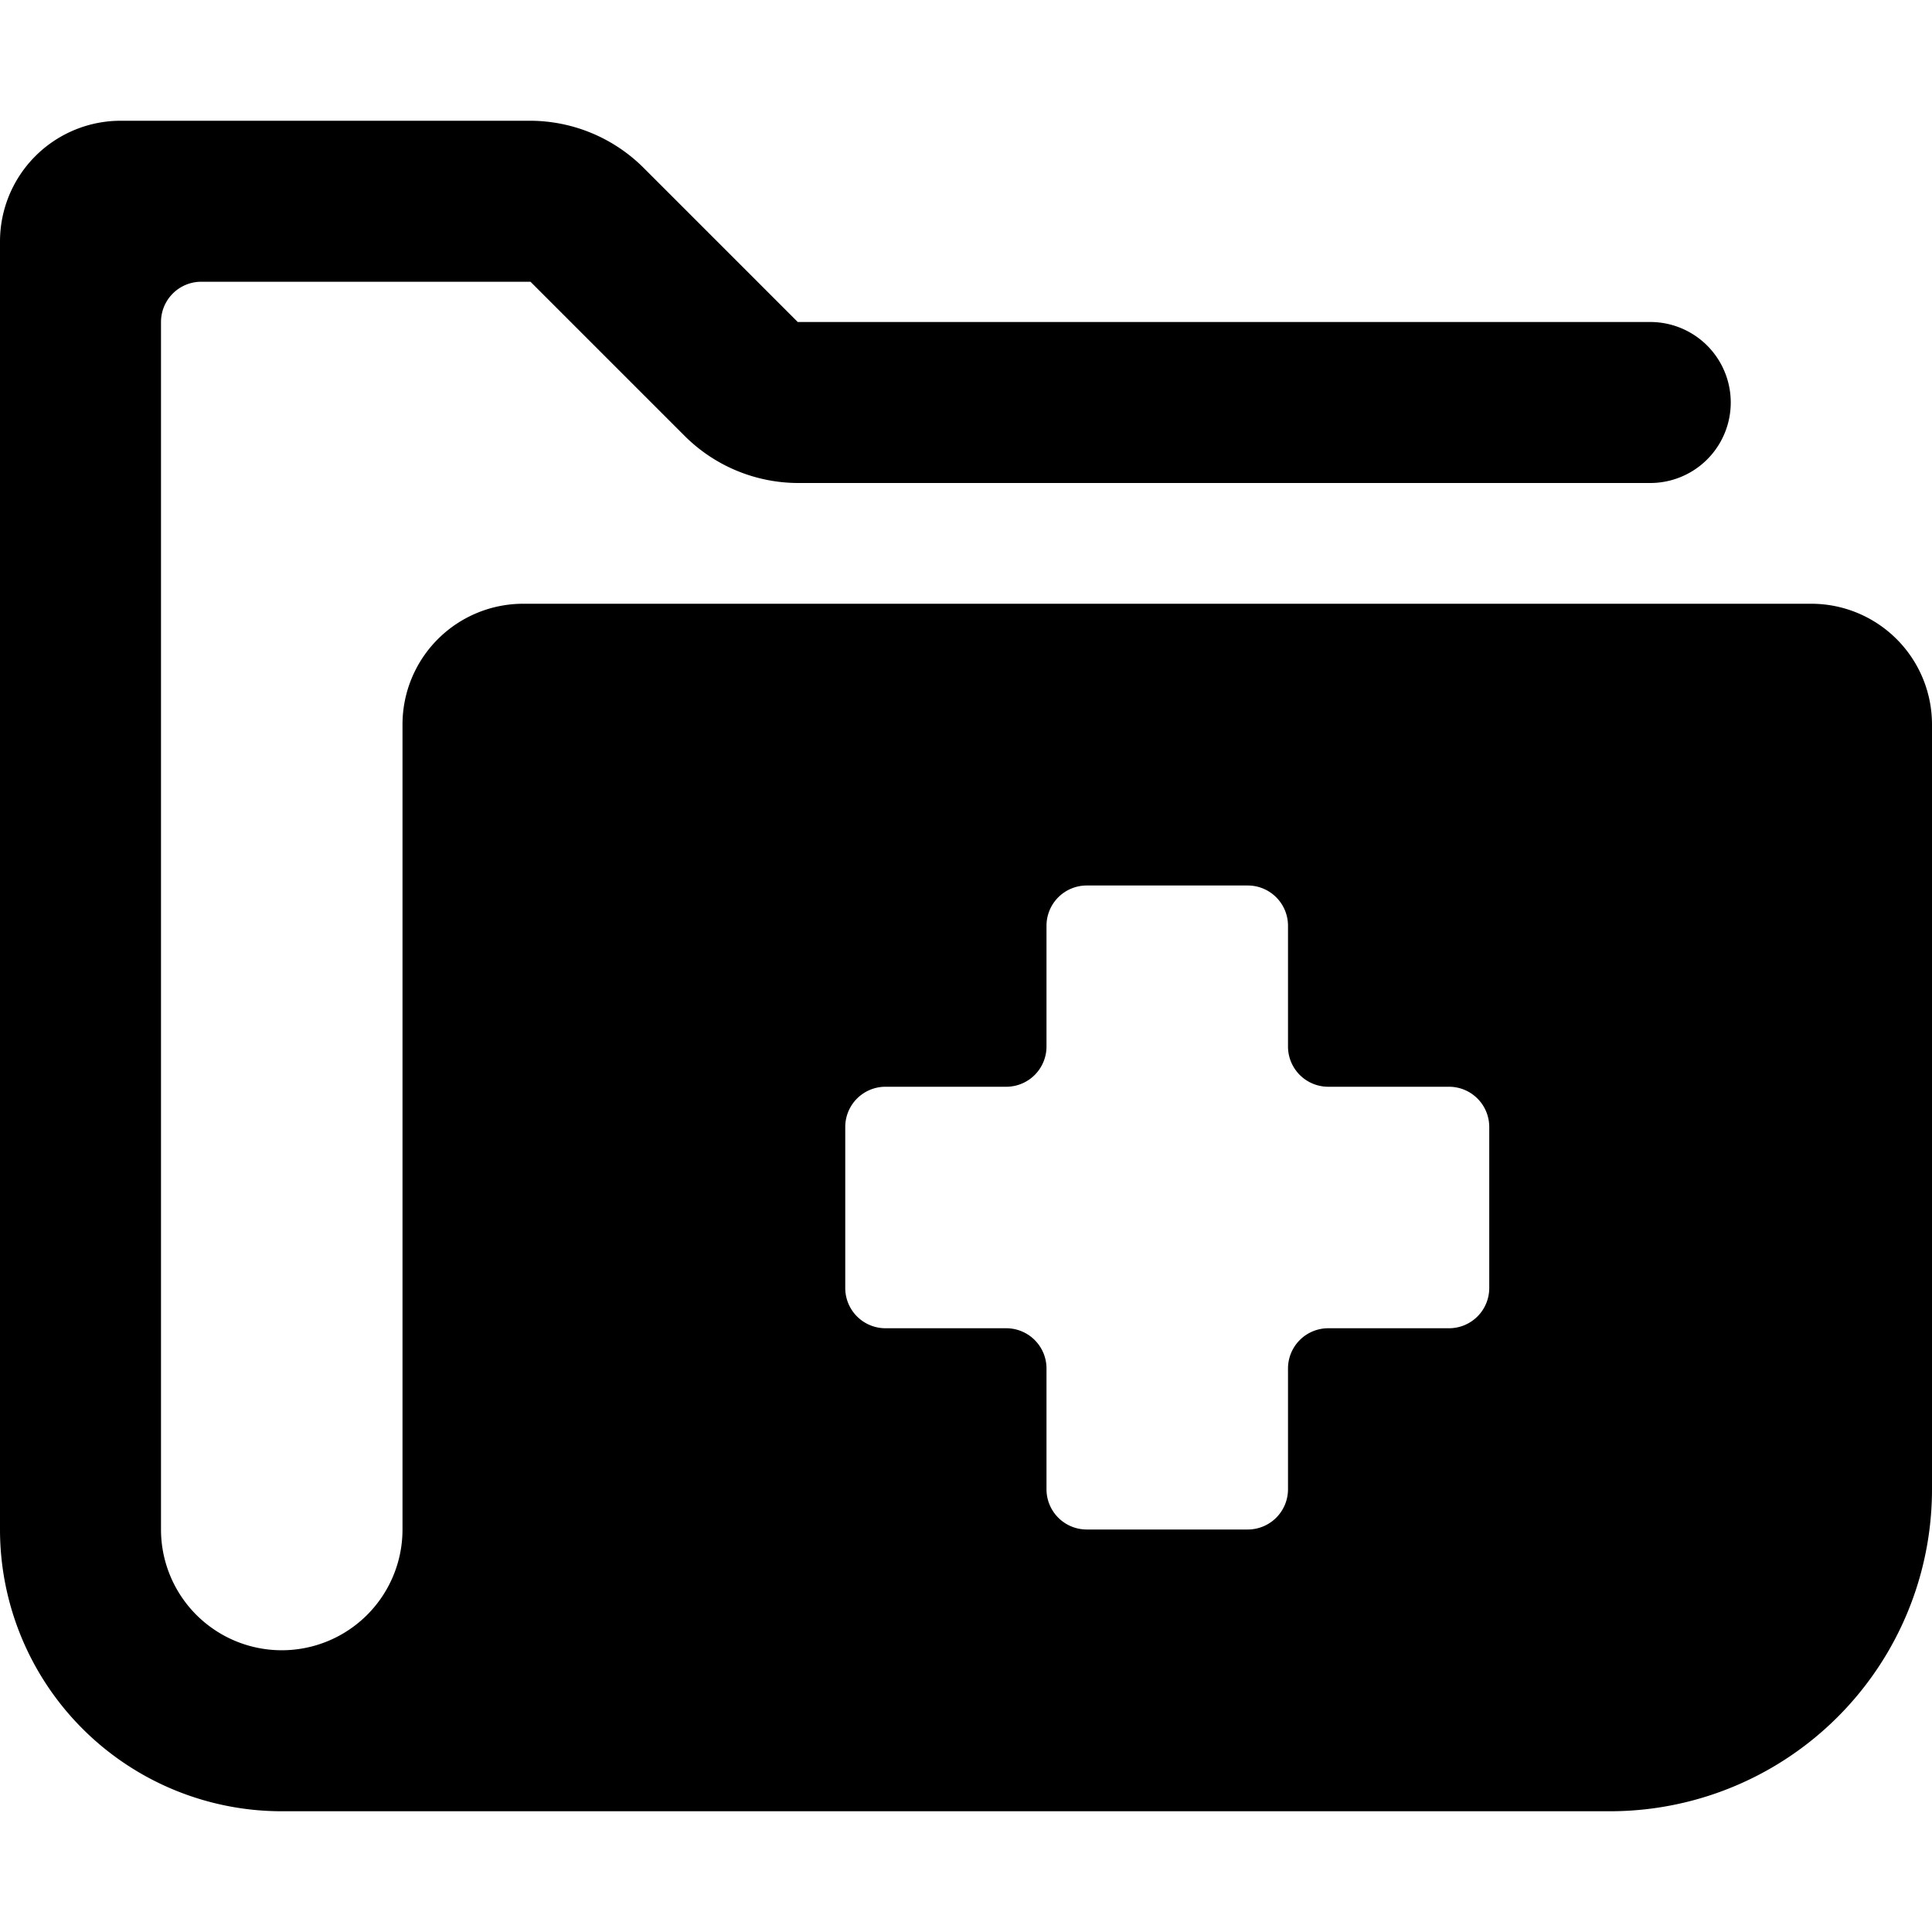 <svg xmlns="http://www.w3.org/2000/svg" viewBox="0 0 24 24"><path d="M24 9a1.5 1.5 0 0 0 -1.5 -1.5h-16A1.5 1.5 0 0 0 5 9v10a1.5 1.5 0 0 1 -3 0V4a0.5 0.5 0 0 1 0.5 -0.5h4.09L8.5 5.41A2 2 0 0 0 9.91 6H20.5a1 1 0 0 0 0 -2H9.91L8 2.09a2 2 0 0 0 -1.41 -0.59H1.5A1.5 1.5 0 0 0 0 3v16a3.5 3.5 0 0 0 3.5 3.5H20a4 4 0 0 0 4 -4Zm-5.5 7a0.5 0.5 0 0 1 -0.5 0.5h-1.5a0.5 0.5 0 0 0 -0.5 0.5v1.5a0.5 0.5 0 0 1 -0.5 0.5h-2a0.5 0.5 0 0 1 -0.5 -0.5V17a0.5 0.5 0 0 0 -0.5 -0.5H11a0.5 0.5 0 0 1 -0.5 -0.5v-2a0.5 0.5 0 0 1 0.5 -0.5h1.5a0.5 0.5 0 0 0 0.5 -0.5v-1.5a0.5 0.5 0 0 1 0.5 -0.5h2a0.5 0.5 0 0 1 0.5 0.5V13a0.5 0.5 0 0 0 0.5 0.5H18a0.5 0.5 0 0 1 0.5 0.5Z" fill="#000000" stroke-width="1"></path></svg>